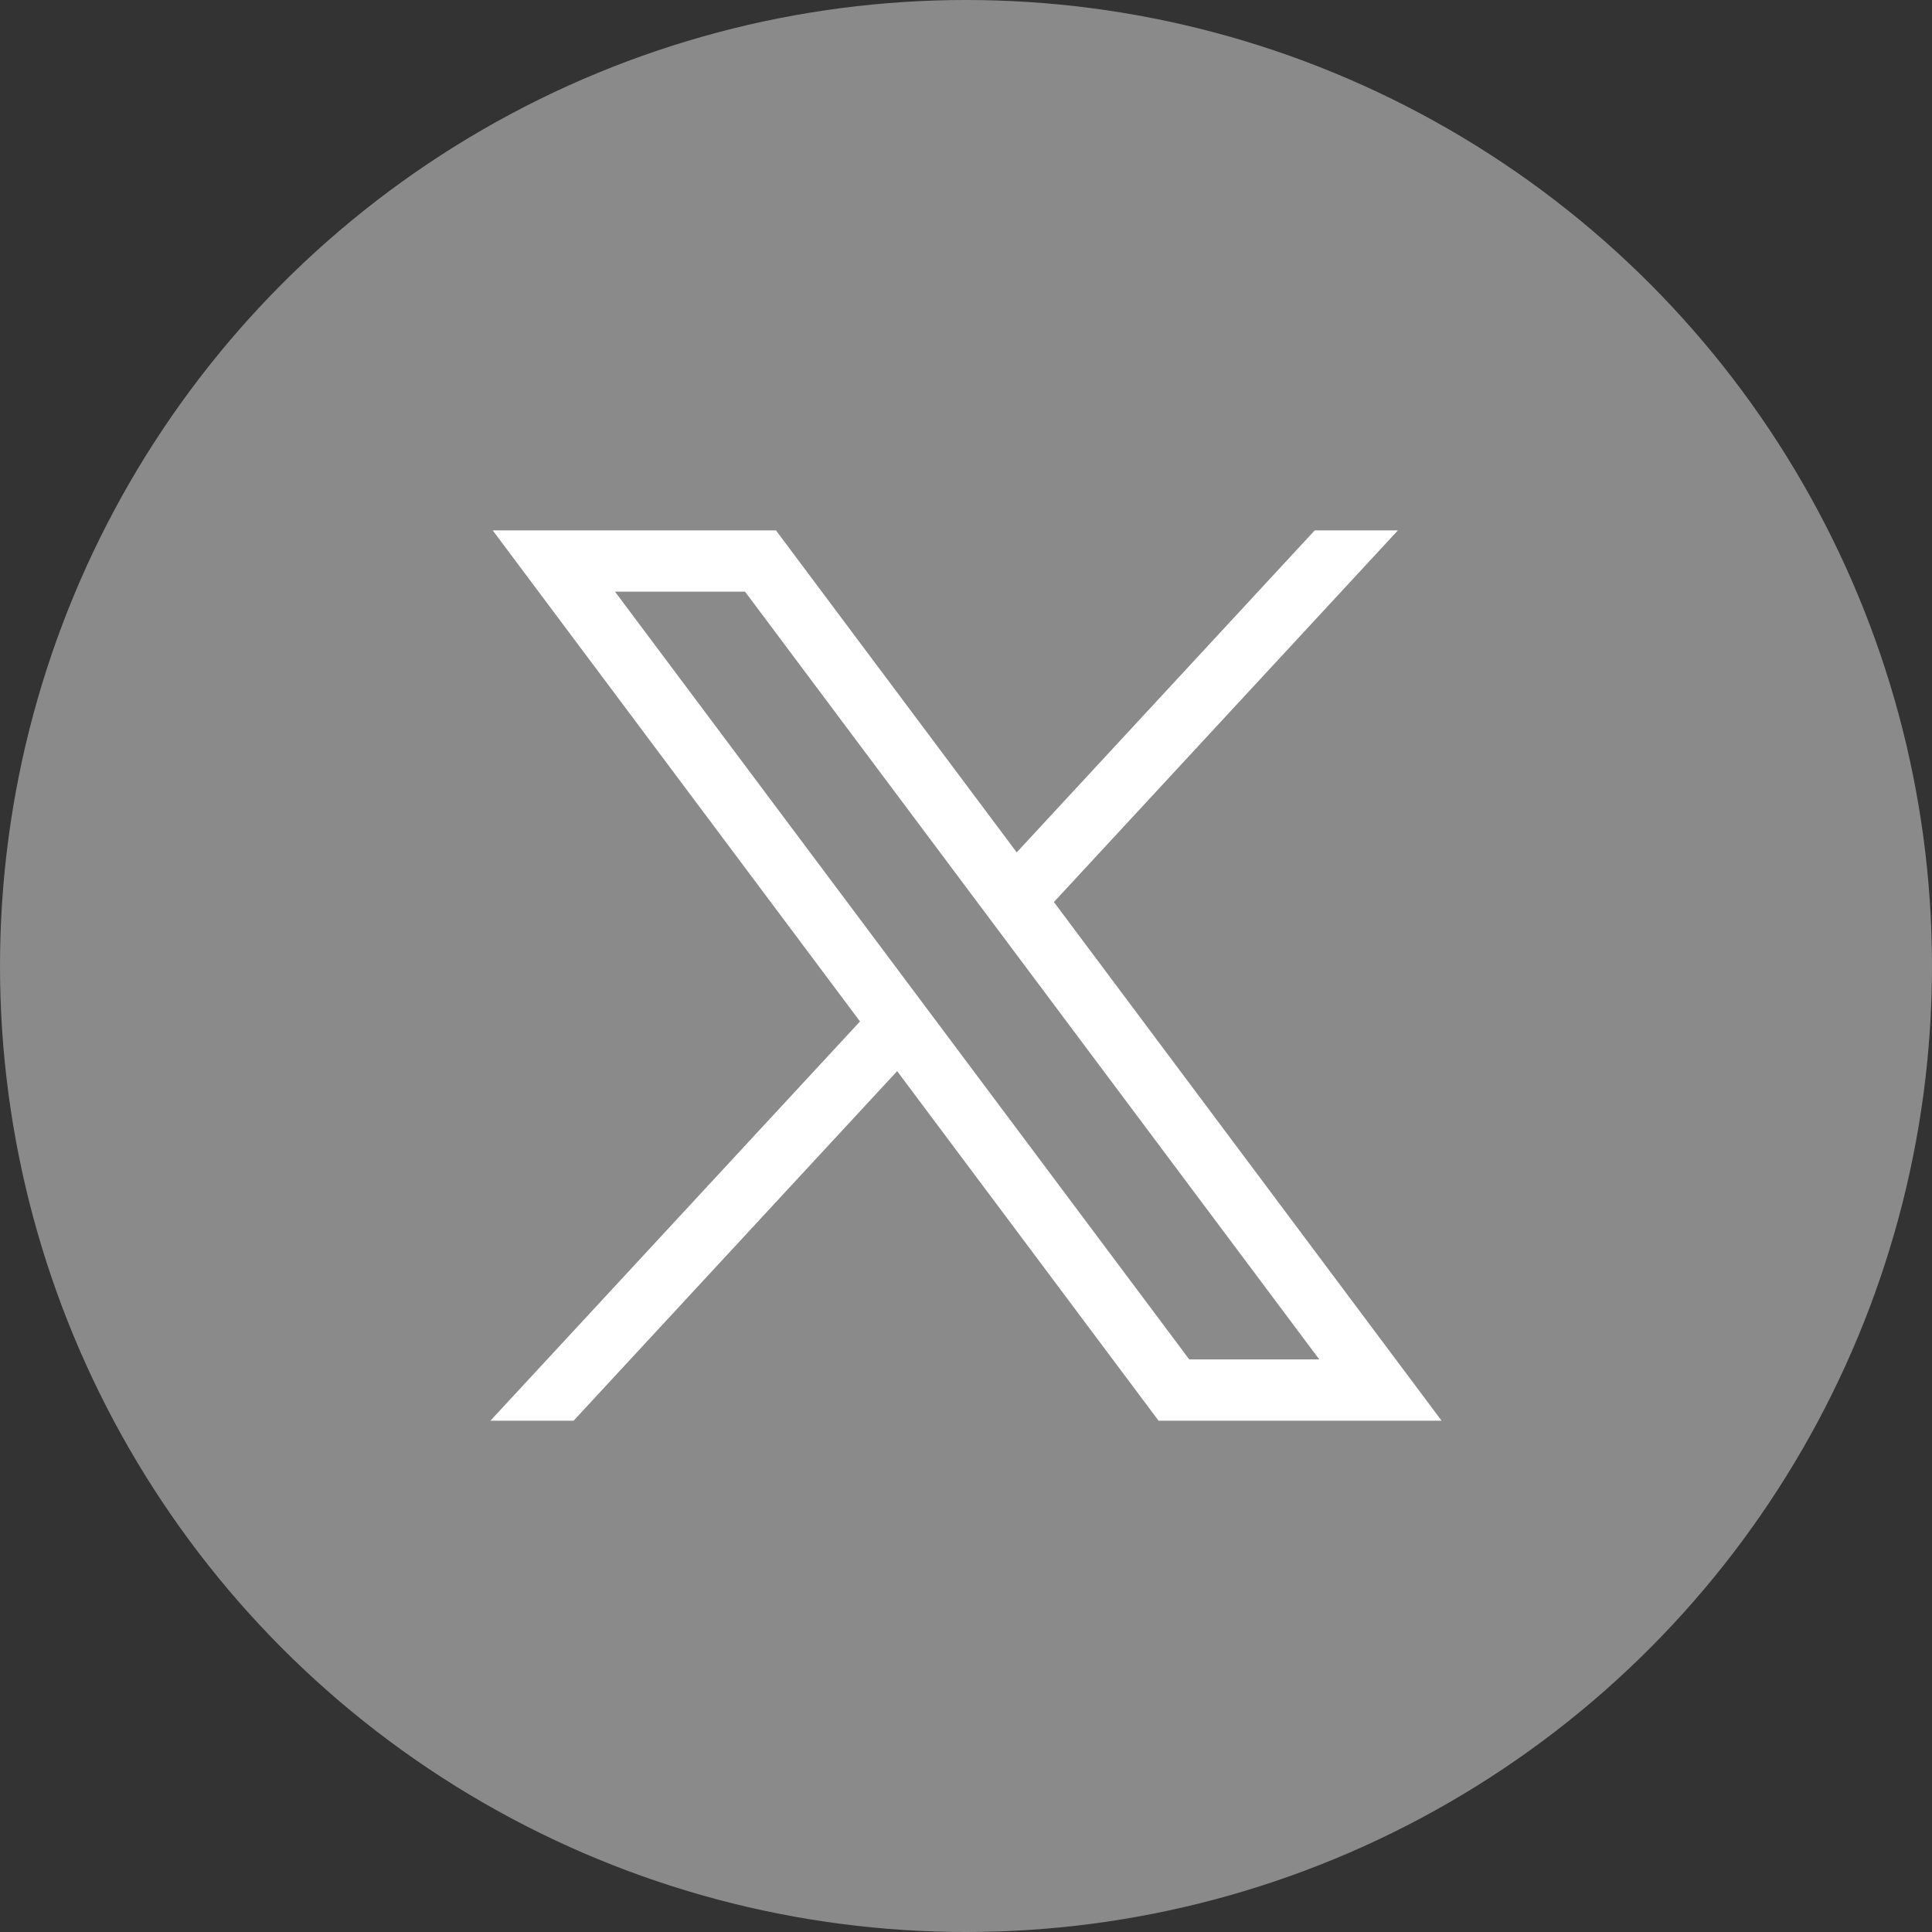 <svg xmlns="http://www.w3.org/2000/svg" width="36" height="36" viewBox="0 0 36 36">
  <rect x="0" y="0" width="36" height="36" fill="#333333" stroke="none"/>
  <g id="Group_6" data-name="Group 6" transform="translate(-1266 -3544)">
    <circle id="Ellipse_8" data-name="Ellipse 8" cx="18" cy="18" r="18" transform="translate(1266 3544)" fill="#8a8a8a"/>
    <path id="Path_232" data-name="Path 232" d="M281.543,167.31l6.844,9.15L281.5,183.9h1.55l6.029-6.514,4.871,6.514h5.274L292,174.235l6.41-6.925h-1.55l-5.553,6-4.486-6Zm2.279,1.142h2.423l10.7,14.306h-2.423Z" transform="translate(993.638 3386.573)" fill="#fff"/>
  </g>
</svg>
